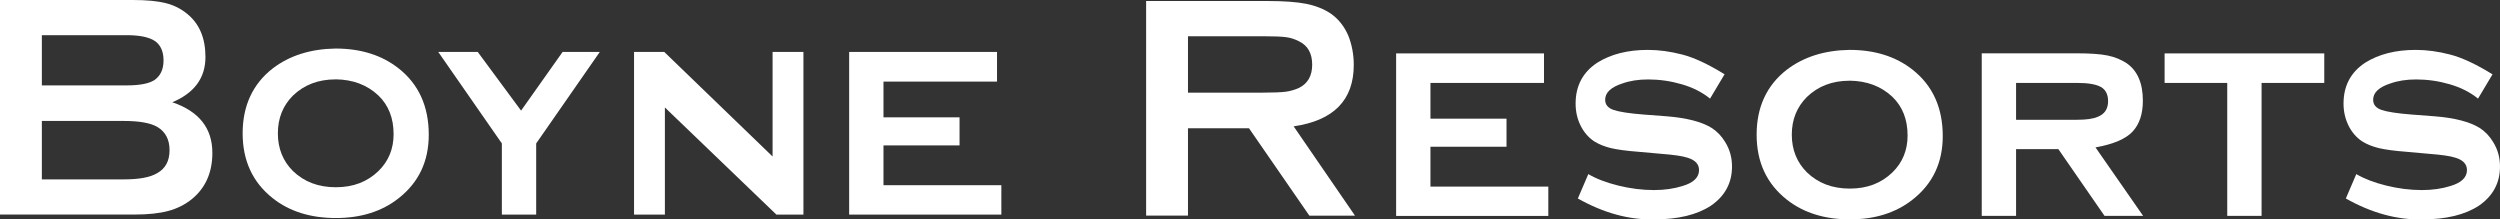 <?xml version="1.0" encoding="UTF-8"?>
<svg id="Layer_2" data-name="Layer 2" xmlns="http://www.w3.org/2000/svg" viewBox="0 0 445 39.06">
  <rect x="0" y="0" width="445" height="39.06" fill="#333333" stroke="none"/>
  <defs>
    <style>
      .cls-1 {
        fill: #fff;
      }
    </style>
  </defs>
  <g id="Layer_1-2" data-name="Layer 1">
    <g>
      <path class="cls-1" d="M30.63,18.19c4.78,1.61,7.17,4.61,7.17,9.02,0,3.47-1.2,6.2-3.59,8.18-1.23,1.01-2.65,1.73-4.26,2.16-1.6.43-3.62.64-6.05.64H0V0h23.63c2.46,0,4.43.19,5.88.56,1.46.37,2.73,1.01,3.81,1.91,2.17,1.75,3.25,4.31,3.25,7.68,0,3.73-1.98,6.42-5.94,8.07M7.45,15.2h15.11c2.31,0,3.96-.32,4.93-.95,1.08-.75,1.62-1.91,1.62-3.49s-.51-2.76-1.54-3.46c-1.03-.69-2.7-1.04-5.01-1.04H7.45v8.94ZM7.45,31.93h14.61c2.73,0,4.7-.37,5.94-1.12,1.46-.82,2.18-2.18,2.18-4.08s-.73-3.28-2.18-4.14c-1.23-.71-3.21-1.06-5.94-1.06H7.45v10.4Z"/>
      <path class="cls-1" d="M59.73,8.64c4.48,0,8.22,1.17,11.21,3.52,3.59,2.82,5.38,6.77,5.38,11.83,0,4.72-1.79,8.5-5.38,11.31-2.97,2.34-6.69,3.51-11.16,3.51s-8.26-1.17-11.21-3.51c-3.59-2.83-5.38-6.69-5.38-11.57s1.79-8.79,5.38-11.57c3-2.28,6.72-3.45,11.16-3.52ZM59.73,14.13c-3.06,0-5.59.96-7.59,2.89-1.79,1.79-2.68,4.03-2.68,6.71s.89,4.92,2.68,6.71c2,1.93,4.54,2.89,7.64,2.89s5.59-.96,7.59-2.89c1.79-1.75,2.69-3.94,2.69-6.56,0-2.85-.9-5.14-2.69-6.87-2-1.89-4.54-2.85-7.64-2.89"/>
      <path class="cls-1" d="M95.44,25.53v12.67h-6.11v-12.67l-11.32-16.28h7.03l7.71,10.44,7.39-10.44h6.62l-11.32,16.28Z"/>
      <path class="cls-1" d="M118.35,19.13v19.07h-5.49V9.25h5.38l19.28,18.61V9.25h5.49v28.95h-4.81l-19.85-19.07Z"/>
      <path class="cls-1" d="M157.26,25.88v7.08h20.98v5.24h-27.09V9.25h26.32v5.27h-20.21v6.36h13.54v5h-13.54Z"/>
      <path class="cls-1" d="M211.46,22.82v15.56h-7.45V.18h21.67c2.87,0,5.15.17,6.83.5,1.68.34,3.14.92,4.37,1.74,1.38.97,2.43,2.3,3.14,3.98.63,1.61.95,3.33.95,5.16,0,6.24-3.56,9.89-10.7,10.93l10.92,15.9h-8.12l-10.75-15.56h-10.87.01ZM211.46,16.49h13.32c1.94,0,3.31-.06,4.12-.17.8-.11,1.58-.34,2.32-.67,1.57-.78,2.35-2.17,2.35-4.15s-.78-3.4-2.35-4.15c-.71-.37-1.47-.62-2.27-.73-.8-.11-2.19-.17-4.17-.17h-13.32v10.04Z"/>
      <path class="cls-1" d="M254.62,26.12v7.09h20.98v5.23h-27.09V9.5h26.32v5.26h-20.21v6.36h13.54v5h-13.54Z"/>
      <path class="cls-1" d="M306.98,13.21l-2.59,4.34c-1.41-1.14-3.1-1.99-5.07-2.56-1.97-.57-3.95-.85-5.95-.85-1.72,0-3.26.24-4.6.72-2.03.66-3.05,1.62-3.05,2.9,0,.86.5,1.47,1.5,1.81,1,.34,2.79.62,5.37.82l4.08.31c3.55.28,6.22.97,8.01,2.07.96.62,1.76,1.45,2.38,2.48.83,1.31,1.24,2.78,1.24,4.39,0,2.93-1.26,5.26-3.77,6.98-2.48,1.62-5.84,2.43-10.08,2.43-4.48.1-9.01-1.14-13.59-3.72l1.86-4.34c1.41.83,3.19,1.51,5.33,2.04,2.14.53,4.26.8,6.36.8,1.86,0,3.55-.24,5.07-.72,1.97-.58,2.95-1.53,2.95-2.84,0-1.07-.71-1.81-2.12-2.22-.86-.28-2.4-.5-4.6-.67l-4.03-.36c-2.21-.17-3.87-.4-4.99-.67-1.12-.28-2.09-.67-2.92-1.19-1.03-.69-1.84-1.63-2.43-2.82s-.88-2.49-.88-3.9c0-3.17,1.29-5.6,3.87-7.29,2.41-1.51,5.41-2.27,8.99-2.27,1.97,0,4.01.28,6.13.83,2.12.55,4.63,1.72,7.52,3.51"/>
      <path class="cls-1" d="M329.22,8.88c4.48,0,8.22,1.17,11.21,3.52,3.59,2.83,5.38,6.77,5.38,11.83,0,4.72-1.79,8.5-5.38,11.31-2.97,2.34-6.69,3.51-11.16,3.51s-8.25-1.17-11.21-3.51c-3.59-2.83-5.38-6.68-5.38-11.57s1.79-8.79,5.38-11.57c3-2.28,6.72-3.45,11.16-3.52ZM329.22,14.37c-3.07,0-5.59.96-7.59,2.89-1.79,1.79-2.69,4.03-2.69,6.71s.9,4.92,2.69,6.71c2,1.93,4.54,2.89,7.64,2.89s5.59-.96,7.59-2.89c1.79-1.75,2.69-3.94,2.69-6.56,0-2.85-.9-5.14-2.69-6.87-2-1.89-4.54-2.85-7.64-2.89"/>
      <path class="cls-1" d="M358.86,26.55v11.88h-6.11V9.49h16.89c2.41,0,4.25.13,5.51.39,1.26.26,2.38.71,3.39,1.37,1.93,1.34,2.89,3.57,2.89,6.67,0,2.34-.6,4.17-1.81,5.48-1.2,1.31-3.41,2.26-6.62,2.84l8.48,12.19h-6.87l-8.22-11.88h-7.54,0ZM358.86,21.32h10.85c1.65,0,2.87-.17,3.67-.52,1.24-.48,1.86-1.41,1.86-2.79,0-1.2-.43-2.05-1.29-2.53-.86-.48-2.27-.72-4.24-.72h-10.85v6.56Z"/>
      <path class="cls-1" d="M402.56,14.76v23.67h-6.11V14.76h-11.15v-5.26h28.42v5.26h-11.16Z"/>
      <path class="cls-1" d="M443.68,13.21l-2.59,4.34c-1.41-1.14-3.1-1.99-5.07-2.56-1.96-.57-3.95-.85-5.95-.85-1.72,0-3.26.24-4.6.72-2.03.66-3.05,1.62-3.05,2.9,0,.86.5,1.47,1.5,1.81,1,.34,2.79.62,5.37.82l4.08.31c3.55.28,6.22.97,8.01,2.07.96.62,1.76,1.45,2.38,2.48.83,1.31,1.24,2.78,1.24,4.39,0,2.93-1.26,5.26-3.77,6.98-2.48,1.62-5.84,2.43-10.08,2.43-4.48.1-9.01-1.14-13.59-3.72l1.86-4.34c1.41.83,3.19,1.51,5.32,2.04,2.14.53,4.26.8,6.36.8,1.86,0,3.55-.24,5.07-.72,1.96-.58,2.95-1.53,2.95-2.84,0-1.07-.71-1.81-2.12-2.22-.86-.28-2.4-.5-4.6-.67l-4.03-.36c-2.21-.17-3.87-.4-4.99-.67-1.12-.28-2.09-.67-2.92-1.19-1.03-.69-1.84-1.63-2.43-2.82-.58-1.19-.88-2.49-.88-3.9,0-3.17,1.29-5.6,3.87-7.29,2.41-1.51,5.41-2.27,8.99-2.27,1.96,0,4.01.28,6.12.83,2.12.55,4.63,1.72,7.52,3.51"/>
    </g>
  </g>
</svg>
